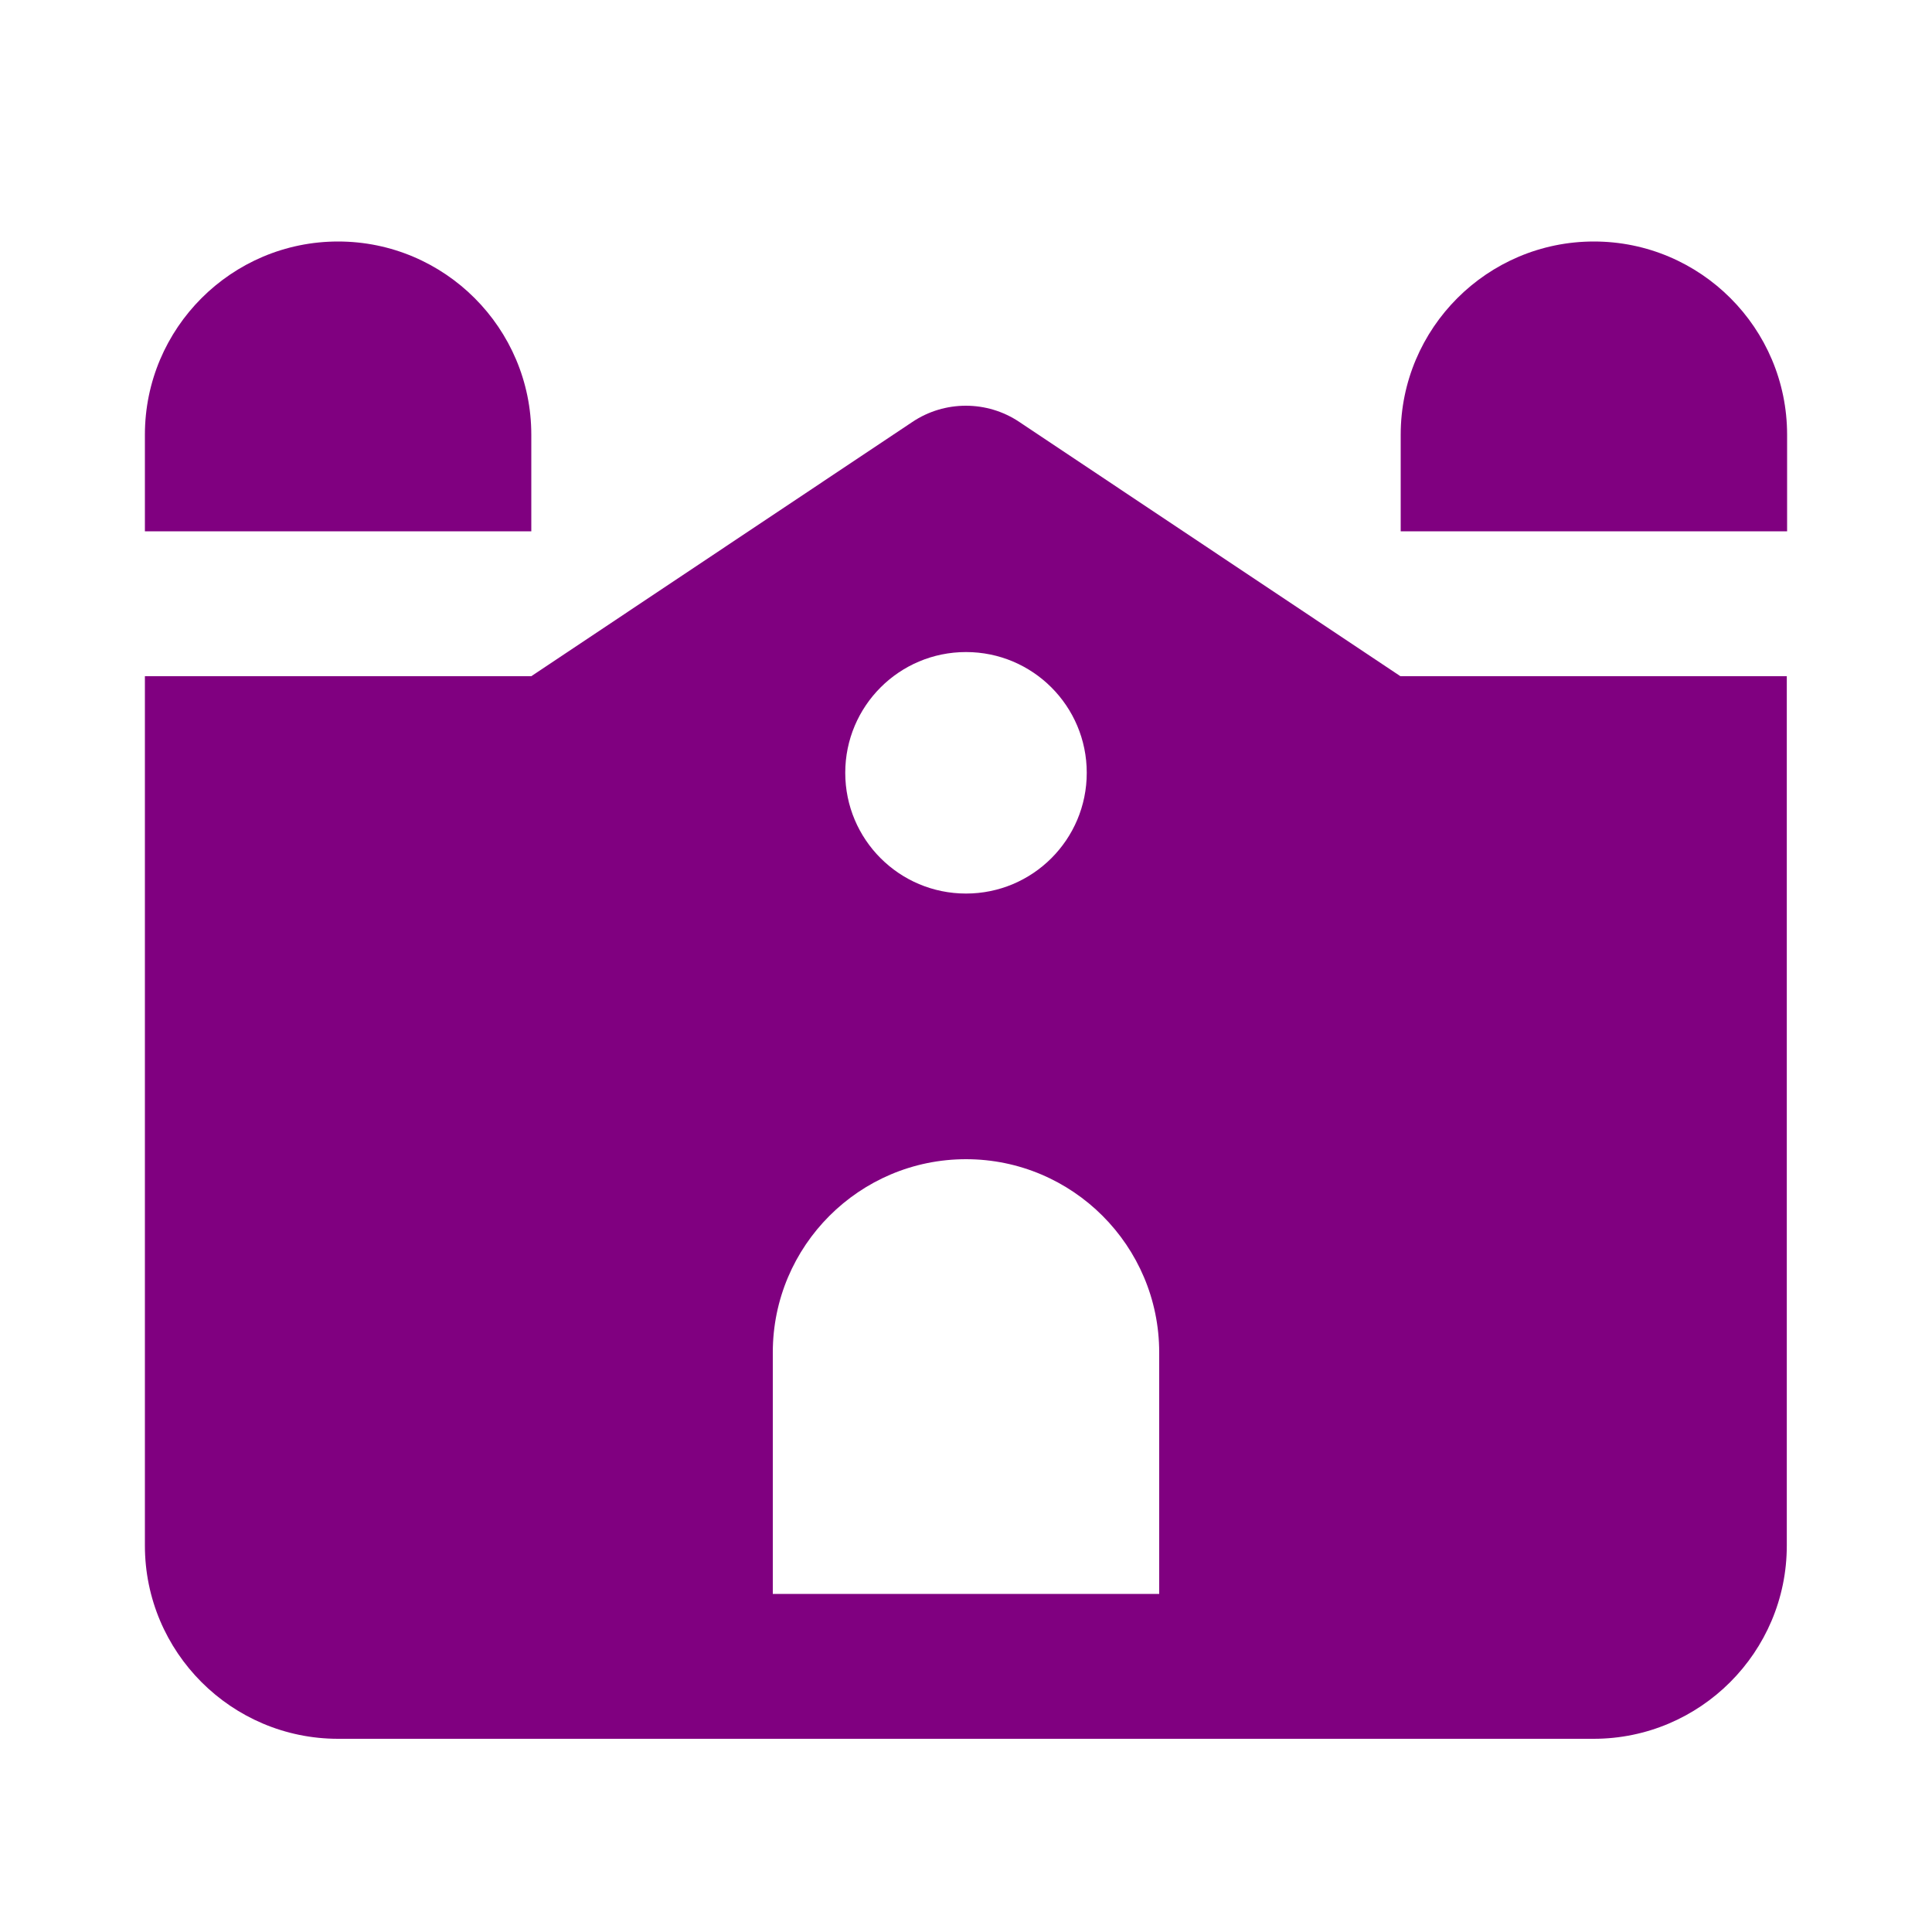 <svg xmlns="http://www.w3.org/2000/svg" height="32" width="32" viewBox="0 0 640 640"><path fill="#800080" d="M48 144C48 108.7 76.7 80 112 80C147.3 80 176 108.7 176 144L176 176L48 176L48 144zM48 512L48 224L176 224L302.2 139.8C312.9 132.6 327 132.6 337.7 139.8L463.9 224L591.9 224L591.9 512C591.9 547.3 563.2 576 527.9 576L112 576C76.7 576 48 547.3 48 512zM592 176L464 176L464 144C464 108.7 492.7 80 528 80C563.3 80 592 108.7 592 144L592 176zM256 448L256 528L384 528L384 448C384 412.7 355.3 384 320 384C284.7 384 256 412.7 256 448zM320 296C342.1 296 360 278.1 360 256C360 233.9 342.1 216 320 216C297.9 216 280 233.9 280 256C280 278.1 297.9 296 320 296z"></path></svg>